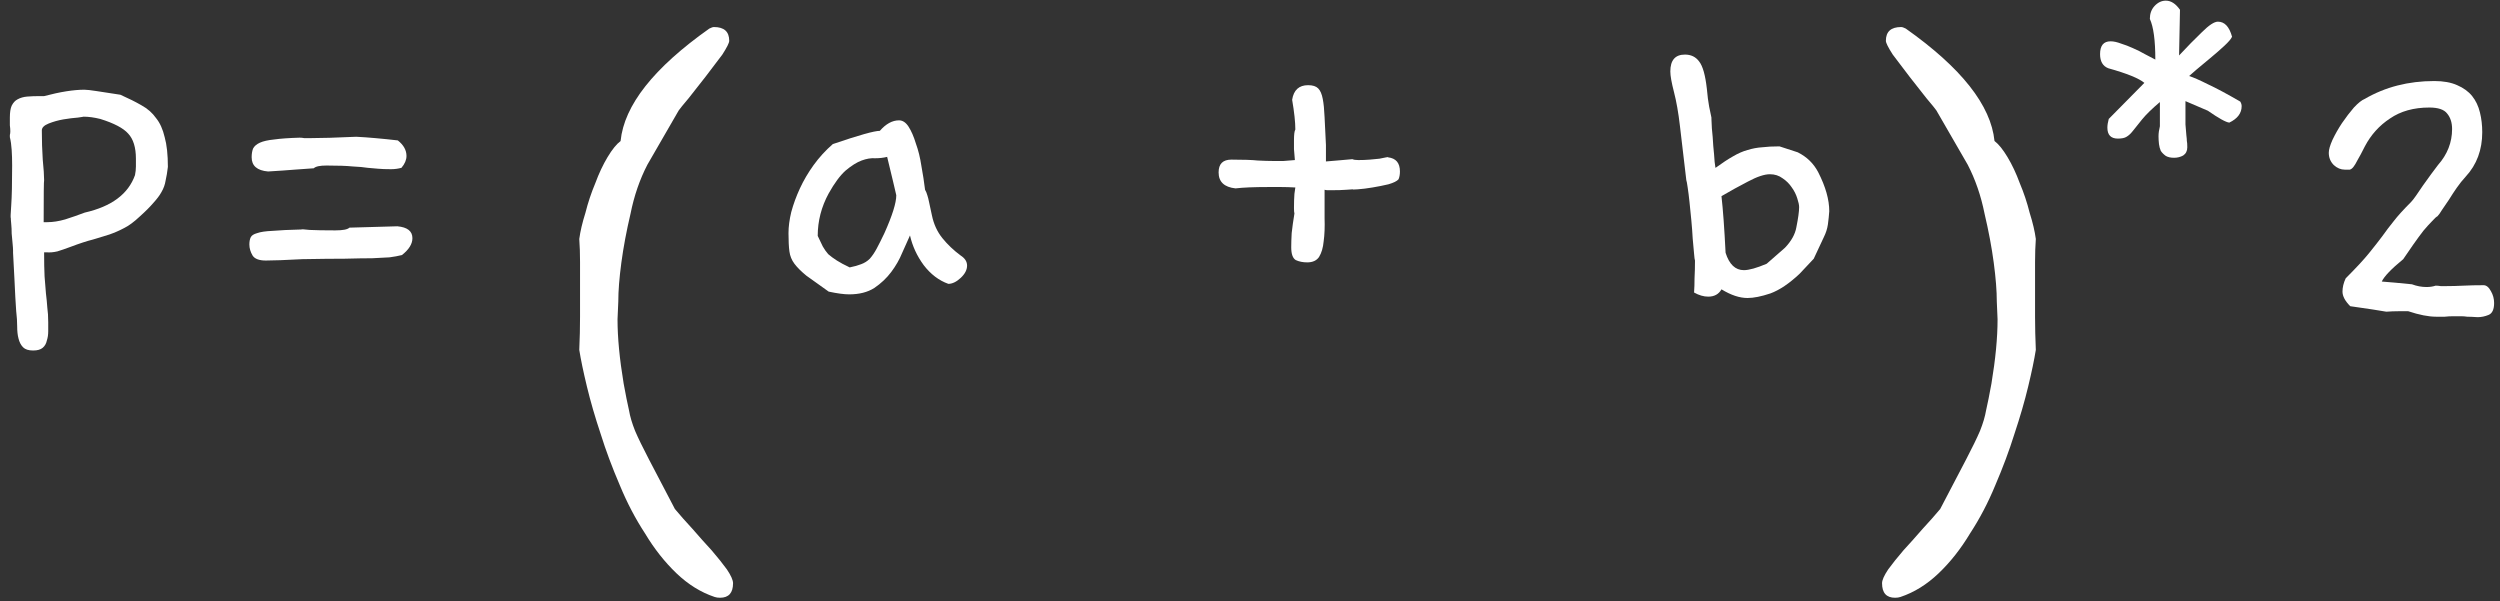 <?xml version="1.0" encoding="UTF-8"?> <svg xmlns="http://www.w3.org/2000/svg" width="183" height="44" viewBox="0 0 183 44" fill="none"><rect x="0" y="0" width="183" height="44" fill="#333333" stroke="none"/> <path d="M70.322 18.705C70.634 18.905 70.79 19.151 70.79 19.44C70.79 19.752 70.634 20.053 70.322 20.343C70.01 20.633 69.709 20.778 69.419 20.778C68.728 20.532 68.126 20.076 67.614 19.407C67.123 18.738 66.789 18.014 66.611 17.234C66.455 17.568 66.265 17.991 66.042 18.504C65.842 18.994 65.574 19.463 65.24 19.908C64.906 20.354 64.493 20.744 64.003 21.078C63.513 21.39 62.9 21.547 62.164 21.547C61.785 21.547 61.284 21.48 60.66 21.346C59.969 20.856 59.423 20.465 59.022 20.176C58.643 19.864 58.353 19.574 58.152 19.306C57.952 19.039 57.829 18.738 57.785 18.404C57.74 18.07 57.718 17.624 57.718 17.067C57.718 16.599 57.785 16.086 57.918 15.529C58.074 14.949 58.286 14.37 58.554 13.79C58.821 13.211 59.155 12.642 59.556 12.085C59.958 11.528 60.426 11.015 60.961 10.547C61.941 10.213 62.71 9.968 63.267 9.812C63.825 9.656 64.204 9.578 64.404 9.578C64.85 9.065 65.318 8.809 65.808 8.809C66.076 8.809 66.31 8.965 66.51 9.277C66.711 9.589 66.889 10.001 67.045 10.514C67.224 11.004 67.357 11.55 67.447 12.152C67.558 12.754 67.647 13.333 67.714 13.89C67.781 14.002 67.837 14.136 67.881 14.292C67.926 14.425 67.97 14.604 68.015 14.827L68.216 15.763C68.349 16.409 68.606 16.966 68.984 17.434C69.363 17.902 69.809 18.326 70.322 18.705ZM65.608 14.292C65.563 14.091 65.485 13.757 65.374 13.289C65.262 12.821 65.117 12.219 64.939 11.483C64.672 11.55 64.382 11.584 64.07 11.584C63.758 11.561 63.423 11.617 63.067 11.751C62.71 11.885 62.32 12.13 61.897 12.486C61.496 12.843 61.083 13.4 60.66 14.158C60.125 15.139 59.857 16.175 59.857 17.267C59.991 17.557 60.114 17.813 60.225 18.036C60.337 18.237 60.47 18.426 60.626 18.605C60.805 18.761 61.016 18.916 61.262 19.073C61.507 19.229 61.819 19.396 62.198 19.574C62.532 19.507 62.811 19.429 63.033 19.34C63.279 19.251 63.49 19.117 63.669 18.939C63.847 18.738 64.014 18.493 64.17 18.203C64.326 17.913 64.516 17.535 64.739 17.067C65.318 15.774 65.608 14.849 65.608 14.292Z" fill="white"></path> <path d="M102.374 13.122C102.263 13.255 102.018 13.378 101.639 13.489C101.26 13.579 100.87 13.656 100.469 13.723C100.068 13.79 99.711 13.835 99.399 13.857C99.109 13.879 98.987 13.879 99.031 13.857C99.009 13.857 98.853 13.868 98.563 13.89C98.273 13.913 97.906 13.924 97.46 13.924C97.371 13.924 97.282 13.924 97.192 13.924C97.103 13.924 97.025 13.913 96.959 13.89C96.959 14.626 96.959 15.317 96.959 15.963C96.981 16.61 96.959 17.178 96.892 17.668C96.847 18.136 96.736 18.515 96.557 18.805C96.379 19.073 96.089 19.206 95.688 19.206C95.376 19.206 95.097 19.151 94.852 19.039C94.629 18.905 94.518 18.593 94.518 18.103C94.518 17.813 94.529 17.468 94.551 17.067C94.596 16.643 94.663 16.164 94.752 15.629C94.73 15.562 94.719 15.428 94.719 15.228C94.719 14.827 94.73 14.481 94.752 14.191C94.796 13.902 94.819 13.746 94.819 13.723C94.44 13.701 94.094 13.69 93.782 13.69C93.47 13.69 93.158 13.69 92.846 13.69C91.799 13.69 90.996 13.723 90.439 13.79C89.615 13.701 89.202 13.311 89.202 12.62C89.202 11.996 89.514 11.684 90.138 11.684C91.007 11.684 91.654 11.706 92.077 11.751C92.523 11.773 92.891 11.784 93.181 11.784C93.426 11.784 93.682 11.784 93.95 11.784C94.217 11.762 94.496 11.74 94.785 11.717C94.763 11.405 94.741 11.138 94.719 10.915C94.719 10.67 94.719 10.458 94.719 10.28C94.719 9.856 94.752 9.589 94.819 9.477C94.819 8.943 94.741 8.218 94.585 7.304C94.696 6.591 95.086 6.235 95.755 6.235C96.089 6.235 96.334 6.313 96.49 6.469C96.646 6.625 96.758 6.881 96.825 7.238C96.892 7.572 96.936 8.018 96.959 8.575C96.981 9.132 97.014 9.812 97.059 10.614V11.818C97.282 11.796 97.549 11.773 97.861 11.751C98.173 11.729 98.552 11.695 98.998 11.651C99.087 11.695 99.232 11.717 99.432 11.717C99.722 11.717 100.001 11.706 100.268 11.684C100.536 11.662 100.77 11.639 100.97 11.617C101.193 11.573 101.36 11.539 101.472 11.517C101.583 11.495 101.628 11.495 101.606 11.517C102.185 11.584 102.475 11.929 102.475 12.553C102.475 12.776 102.441 12.966 102.374 13.122Z" fill="white"></path> <path d="M133.1 12.62C133.635 13.668 133.902 14.615 133.902 15.462C133.88 15.774 133.847 16.097 133.802 16.431C133.757 16.743 133.657 17.055 133.501 17.367L132.766 18.939L131.729 20.042C130.971 20.755 130.258 21.235 129.59 21.48C128.921 21.703 128.364 21.814 127.918 21.814C127.338 21.814 126.703 21.602 126.012 21.179C125.812 21.535 125.489 21.714 125.043 21.714C124.708 21.714 124.363 21.613 124.006 21.413C124.029 21.101 124.04 20.755 124.04 20.376C124.062 19.975 124.073 19.541 124.073 19.073C124.051 19.028 124.029 18.861 124.006 18.571C123.984 18.259 123.951 17.891 123.906 17.468C123.884 17.044 123.85 16.599 123.806 16.131C123.761 15.64 123.717 15.194 123.672 14.793C123.627 14.37 123.583 14.013 123.538 13.723C123.494 13.411 123.46 13.233 123.438 13.188L122.97 9.21C122.859 8.252 122.714 7.427 122.535 6.736C122.357 6.045 122.268 5.544 122.268 5.232C122.268 4.407 122.624 3.995 123.338 3.995C123.783 3.995 124.129 4.162 124.374 4.496C124.642 4.83 124.831 5.499 124.942 6.502C124.987 7.015 125.043 7.449 125.11 7.806C125.176 8.14 125.232 8.408 125.277 8.608V8.709C125.277 8.775 125.288 9.009 125.31 9.411C125.355 9.812 125.388 10.235 125.411 10.681C125.455 11.104 125.489 11.495 125.511 11.851C125.555 12.185 125.578 12.33 125.578 12.286C126.068 11.929 126.491 11.651 126.848 11.45C127.227 11.227 127.584 11.071 127.918 10.982C128.275 10.87 128.631 10.804 128.988 10.781C129.344 10.737 129.768 10.714 130.258 10.714L131.595 11.149C132.264 11.483 132.766 11.974 133.1 12.62ZM131.495 16.632C131.629 15.963 131.696 15.473 131.696 15.161C131.696 15.005 131.651 14.793 131.562 14.526C131.473 14.236 131.339 13.969 131.161 13.723C130.983 13.456 130.76 13.233 130.492 13.055C130.225 12.854 129.913 12.754 129.556 12.754C129.155 12.754 128.62 12.932 127.951 13.289C127.305 13.623 126.659 13.98 126.012 14.359C126.124 15.339 126.224 16.721 126.313 18.504C126.581 19.351 127.026 19.775 127.65 19.775C128.029 19.775 128.587 19.619 129.322 19.306L130.659 18.136C131.127 17.646 131.406 17.145 131.495 16.632Z" fill="white"></path> <path d="M12.289 12.217C12.245 12.596 12.189 12.931 12.122 13.22C12.078 13.51 11.977 13.789 11.821 14.056C11.687 14.301 11.487 14.569 11.219 14.859C10.974 15.148 10.64 15.483 10.216 15.861C9.815 16.24 9.436 16.519 9.08 16.697C8.745 16.876 8.389 17.032 8.01 17.165C7.653 17.277 7.252 17.399 6.806 17.533C6.361 17.645 5.815 17.823 5.168 18.068C4.812 18.202 4.488 18.313 4.199 18.402C3.909 18.469 3.641 18.491 3.396 18.469H3.229C3.229 19.182 3.24 19.773 3.263 20.241C3.307 20.709 3.341 21.122 3.363 21.478C3.407 21.835 3.441 22.18 3.463 22.515C3.508 22.826 3.53 23.183 3.53 23.584C3.53 23.785 3.53 24.008 3.53 24.253C3.53 24.498 3.497 24.721 3.43 24.922C3.385 25.145 3.285 25.323 3.129 25.456C2.973 25.59 2.739 25.657 2.427 25.657C2.092 25.657 1.847 25.579 1.691 25.423C1.535 25.267 1.424 25.055 1.357 24.788C1.29 24.543 1.257 24.242 1.257 23.885C1.257 23.551 1.234 23.194 1.19 22.815V22.849C1.167 22.559 1.145 22.203 1.123 21.779C1.101 21.4 1.078 20.943 1.056 20.408C1.034 19.873 1 19.238 0.956 18.503V18.335C0.956 18.224 0.945 18.057 0.922 17.834C0.9 17.589 0.878 17.344 0.855 17.099C0.855 16.853 0.844 16.619 0.822 16.396C0.8 16.174 0.789 16.006 0.789 15.895V15.962C0.766 15.962 0.777 15.65 0.822 15.026C0.867 14.379 0.889 13.41 0.889 12.117C0.889 11.694 0.878 11.315 0.855 10.98C0.833 10.624 0.789 10.312 0.722 10.044C0.722 10 0.722 9.944 0.722 9.877C0.744 9.81 0.755 9.721 0.755 9.61C0.755 9.476 0.744 9.331 0.722 9.175C0.722 8.997 0.722 8.807 0.722 8.607C0.722 8.228 0.766 7.938 0.855 7.738C0.967 7.515 1.112 7.359 1.29 7.269C1.491 7.158 1.725 7.091 1.992 7.069C2.26 7.047 2.56 7.035 2.895 7.035H3.229C4.41 6.723 5.391 6.567 6.171 6.567C6.349 6.567 6.65 6.601 7.074 6.668C7.52 6.735 8.099 6.824 8.812 6.935C9.414 7.203 9.927 7.459 10.35 7.704C10.796 7.949 11.152 8.261 11.42 8.64C11.71 8.997 11.921 9.465 12.055 10.044C12.211 10.601 12.289 11.326 12.289 12.217ZM9.882 12.819C9.927 12.596 9.949 12.385 9.949 12.184C9.949 11.983 9.949 11.794 9.949 11.616C9.949 10.791 9.759 10.178 9.381 9.777C9.024 9.376 8.344 9.019 7.341 8.707C6.895 8.596 6.483 8.54 6.104 8.54C6.149 8.54 6.015 8.562 5.703 8.607C5.391 8.629 5.034 8.674 4.633 8.74C4.254 8.807 3.898 8.908 3.563 9.041C3.229 9.175 3.062 9.342 3.062 9.543C3.062 10.301 3.084 11.014 3.129 11.682C3.196 12.351 3.229 12.853 3.229 13.187C3.207 13.232 3.196 14.257 3.196 16.263H3.463C3.864 16.263 4.299 16.196 4.767 16.062C5.257 15.906 5.737 15.739 6.205 15.561C8.166 15.115 9.392 14.201 9.882 12.819Z" fill="white"></path> <path d="M29.387 12.284C29.142 12.351 28.886 12.385 28.618 12.385C28.239 12.385 27.927 12.373 27.682 12.351C27.459 12.329 27.203 12.307 26.913 12.284C26.646 12.24 26.278 12.206 25.81 12.184C25.364 12.139 24.729 12.117 23.904 12.117C23.414 12.117 23.102 12.184 22.968 12.318C22.589 12.34 22.121 12.373 21.564 12.418C21.029 12.463 20.383 12.507 19.625 12.552C18.823 12.485 18.421 12.139 18.421 11.515C18.421 11.27 18.455 11.058 18.522 10.88C18.611 10.702 18.778 10.557 19.023 10.445C19.268 10.334 19.614 10.256 20.06 10.211C20.528 10.145 21.152 10.1 21.932 10.078C22.043 10.078 22.155 10.089 22.266 10.111C22.4 10.111 22.545 10.111 22.701 10.111C23.503 10.111 24.629 10.078 26.077 10.011C26.523 10.033 26.991 10.067 27.482 10.111C27.994 10.156 28.54 10.211 29.12 10.278C29.543 10.613 29.755 10.992 29.755 11.415C29.755 11.705 29.632 11.995 29.387 12.284ZM29.421 18.67C29.153 18.737 28.852 18.792 28.518 18.837C28.206 18.859 27.782 18.882 27.247 18.904C26.735 18.904 26.066 18.915 25.241 18.937C24.439 18.937 23.403 18.948 22.132 18.971C20.884 19.038 19.993 19.071 19.458 19.071C18.967 19.071 18.644 18.948 18.488 18.703C18.332 18.436 18.254 18.168 18.254 17.901C18.254 17.678 18.288 17.5 18.355 17.366C18.421 17.232 18.577 17.132 18.823 17.065C19.068 16.976 19.447 16.92 19.959 16.898C20.472 16.853 21.174 16.82 22.066 16.798C22.066 16.775 22.266 16.787 22.667 16.831C23.091 16.853 23.715 16.864 24.54 16.864C25.097 16.864 25.442 16.798 25.576 16.664L29.086 16.564C29.822 16.631 30.189 16.92 30.189 17.433C30.189 17.856 29.933 18.269 29.421 18.67Z" fill="white"></path> <path d="M163.988 7.437C164.055 7.548 164.089 7.66 164.089 7.771C164.089 8.284 163.788 8.685 163.186 8.975C162.941 8.952 162.417 8.663 161.615 8.105L159.976 7.403C159.976 8.183 159.976 8.752 159.976 9.108C159.999 9.465 160.021 9.733 160.043 9.911C160.066 10.089 160.077 10.223 160.077 10.312C160.099 10.401 160.11 10.557 160.11 10.78C160.11 11.047 160.01 11.248 159.809 11.382C159.609 11.493 159.386 11.549 159.141 11.549C158.895 11.549 158.695 11.504 158.539 11.415C158.383 11.304 158.26 11.181 158.171 11.047C158.104 10.892 158.06 10.724 158.037 10.546C158.015 10.345 158.004 10.156 158.004 9.978C158.004 9.755 158.037 9.51 158.104 9.242V7.47C157.525 7.961 157.09 8.384 156.8 8.741C156.533 9.075 156.31 9.354 156.132 9.576C155.976 9.777 155.82 9.922 155.664 10.011C155.53 10.1 155.318 10.145 155.028 10.145C154.516 10.145 154.26 9.877 154.26 9.342C154.26 9.164 154.293 8.952 154.36 8.707L156.968 6.066C156.566 5.732 155.686 5.375 154.326 4.996C153.925 4.84 153.725 4.495 153.725 3.96C153.725 3.336 153.981 3.024 154.494 3.024C154.716 3.024 154.973 3.08 155.262 3.191C155.552 3.28 155.842 3.392 156.132 3.525C156.444 3.659 156.734 3.804 157.001 3.96C157.291 4.116 157.547 4.25 157.77 4.361C157.77 2.957 157.636 1.965 157.369 1.386C157.369 1.007 157.48 0.695 157.703 0.45C157.948 0.182 158.227 0.048 158.539 0.048C158.918 0.048 159.263 0.271 159.575 0.717L159.508 4.06C160.11 3.414 160.667 2.845 161.18 2.355C161.693 1.843 162.083 1.586 162.35 1.586C162.84 1.586 163.186 1.954 163.386 2.689C163.32 2.845 163.13 3.068 162.818 3.358C162.506 3.648 162.161 3.949 161.782 4.261C161.425 4.551 161.091 4.829 160.779 5.097C160.489 5.342 160.311 5.498 160.244 5.565C160.534 5.654 160.991 5.854 161.615 6.166C162.239 6.456 163.03 6.88 163.988 7.437Z" fill="white"></path> <path d="M181.366 23.217C181.031 23.195 180.775 23.183 180.597 23.183C180.441 23.161 180.307 23.15 180.196 23.15C180.106 23.15 180.017 23.15 179.928 23.15C179.839 23.15 179.705 23.15 179.527 23.15C179.349 23.15 179.159 23.161 178.959 23.183C178.758 23.183 178.546 23.183 178.323 23.183C177.766 23.183 177.086 23.05 176.284 22.782C176.061 22.782 175.816 22.782 175.548 22.782C175.281 22.782 174.991 22.793 174.679 22.816C174.434 22.771 174.089 22.715 173.643 22.648C173.197 22.582 172.662 22.504 172.038 22.414C171.659 22.035 171.47 21.679 171.47 21.345C171.47 21.033 171.548 20.709 171.704 20.375C172.462 19.617 173.03 19.004 173.409 18.536C173.788 18.068 174.111 17.656 174.378 17.299C174.646 16.92 174.924 16.553 175.214 16.196C175.504 15.817 175.927 15.349 176.485 14.792C176.574 14.703 176.696 14.547 176.852 14.324C177.008 14.101 177.176 13.856 177.354 13.588C177.554 13.299 177.755 13.02 177.956 12.752C178.156 12.485 178.323 12.262 178.457 12.084C179.148 11.304 179.493 10.423 179.493 9.443C179.493 8.975 179.371 8.596 179.126 8.306C178.903 8.016 178.468 7.871 177.822 7.871C176.685 7.871 175.727 8.139 174.947 8.674C174.167 9.186 173.554 9.866 173.108 10.713C172.885 11.159 172.707 11.493 172.573 11.716C172.462 11.939 172.361 12.106 172.272 12.218C172.183 12.329 172.094 12.396 172.005 12.418C171.916 12.418 171.793 12.418 171.637 12.418C171.347 12.418 171.08 12.307 170.835 12.084C170.589 11.839 170.467 11.538 170.467 11.181C170.467 10.958 170.556 10.646 170.734 10.245C170.935 9.822 171.169 9.409 171.436 9.008C171.726 8.585 172.016 8.206 172.306 7.871C172.618 7.537 172.885 7.325 173.108 7.236C174.601 6.367 176.295 5.932 178.19 5.932C178.858 5.932 179.415 6.033 179.861 6.233C180.329 6.434 180.697 6.701 180.964 7.036C181.232 7.37 181.421 7.771 181.533 8.239C181.644 8.685 181.7 9.164 181.7 9.677C181.7 10.97 181.299 12.05 180.496 12.92C180.251 13.187 180.028 13.466 179.828 13.755C179.627 14.045 179.438 14.335 179.259 14.625C179.081 14.892 178.914 15.137 178.758 15.36C178.624 15.583 178.513 15.739 178.424 15.828C178.334 15.873 178.201 15.995 178.022 16.196C177.844 16.374 177.632 16.608 177.387 16.898C177.164 17.188 176.919 17.522 176.652 17.901C176.407 18.258 176.161 18.614 175.916 18.971C175.047 19.684 174.523 20.23 174.345 20.609C174.947 20.654 175.682 20.721 176.551 20.81C176.908 20.943 177.265 21.01 177.621 21.01C177.866 21.01 178.089 20.977 178.29 20.91C178.401 20.91 178.524 20.921 178.658 20.943C178.791 20.943 178.936 20.943 179.092 20.943C179.471 20.943 179.884 20.932 180.329 20.91C180.775 20.888 181.265 20.877 181.8 20.877C182.001 20.877 182.179 21.021 182.335 21.311C182.491 21.579 182.569 21.868 182.569 22.18C182.569 22.648 182.435 22.938 182.168 23.05C181.901 23.161 181.633 23.217 181.366 23.217Z" fill="white"></path> <path d="M149.022 25.611C148.91 26.32 148.723 27.216 148.462 28.299C148.201 29.382 147.865 30.539 147.454 31.771C147.081 32.966 146.614 34.216 146.054 35.523C145.531 36.792 144.915 37.968 144.206 39.051C143.534 40.171 142.769 41.142 141.91 41.963C141.051 42.784 140.118 43.363 139.11 43.699C138.998 43.736 138.867 43.755 138.718 43.755C138.083 43.755 137.766 43.4 137.766 42.691C137.766 42.467 137.915 42.131 138.214 41.683C138.513 41.272 138.886 40.806 139.334 40.283C139.782 39.798 140.249 39.275 140.734 38.715C141.219 38.192 141.649 37.707 142.022 37.259C142.843 35.691 143.478 34.478 143.926 33.619C144.374 32.76 144.71 32.07 144.934 31.547C145.158 30.987 145.307 30.483 145.382 30.035C145.494 29.55 145.625 28.896 145.774 28.075C145.923 27.179 146.035 26.339 146.11 25.555C146.185 24.771 146.222 24.043 146.222 23.371C146.222 23.259 146.203 22.83 146.166 22.083C146.166 21.299 146.091 20.347 145.942 19.227C145.793 18.107 145.569 16.912 145.27 15.643C145.009 14.336 144.598 13.142 144.038 12.059L141.742 8.083C141.667 7.971 141.425 7.672 141.014 7.187C140.641 6.702 140.23 6.179 139.782 5.619C139.334 5.022 138.923 4.48 138.55 3.995C138.214 3.472 138.046 3.136 138.046 2.987C138.046 2.315 138.419 1.979 139.166 1.979C139.241 1.979 139.353 2.016 139.502 2.091C143.571 4.966 145.737 7.71 145.998 10.323C146.297 10.547 146.614 10.939 146.95 11.499C147.286 12.059 147.585 12.694 147.846 13.403C148.145 14.112 148.387 14.84 148.574 15.587C148.798 16.296 148.947 16.931 149.022 17.491C148.985 18.014 148.966 18.574 148.966 19.171C148.966 19.731 148.966 20.347 148.966 21.019C148.966 21.691 148.966 22.419 148.966 23.203C148.966 23.95 148.985 24.752 149.022 25.611Z" fill="white"></path> <path d="M42.403 25.611C42.515 26.32 42.702 27.216 42.963 28.299C43.224 29.382 43.56 30.539 43.971 31.771C44.344 32.966 44.811 34.216 45.371 35.523C45.894 36.792 46.51 37.968 47.219 39.051C47.891 40.171 48.657 41.142 49.515 41.963C50.374 42.784 51.307 43.363 52.315 43.699C52.427 43.736 52.558 43.755 52.707 43.755C53.342 43.755 53.659 43.4 53.659 42.691C53.659 42.467 53.51 42.131 53.211 41.683C52.913 41.272 52.539 40.806 52.091 40.283C51.643 39.798 51.176 39.275 50.691 38.715C50.206 38.192 49.776 37.707 49.403 37.259C48.582 35.691 47.947 34.478 47.499 33.619C47.051 32.76 46.715 32.07 46.491 31.547C46.267 30.987 46.118 30.483 46.043 30.035C45.931 29.55 45.8 28.896 45.651 28.075C45.502 27.179 45.39 26.339 45.315 25.555C45.24 24.771 45.203 24.043 45.203 23.371C45.203 23.259 45.222 22.83 45.259 22.083C45.259 21.299 45.334 20.347 45.483 19.227C45.633 18.107 45.856 16.912 46.155 15.643C46.416 14.336 46.827 13.142 47.387 12.059L49.683 8.083C49.758 7.971 50.001 7.672 50.411 7.187C50.785 6.702 51.195 6.179 51.643 5.619C52.091 5.022 52.502 4.48 52.875 3.995C53.211 3.472 53.379 3.136 53.379 2.987C53.379 2.315 53.006 1.979 52.259 1.979C52.184 1.979 52.072 2.016 51.923 2.091C47.854 4.966 45.688 7.71 45.427 10.323C45.129 10.547 44.811 10.939 44.475 11.499C44.139 12.059 43.84 12.694 43.579 13.403C43.281 14.112 43.038 14.84 42.851 15.587C42.627 16.296 42.478 16.931 42.403 17.491C42.441 18.014 42.459 18.574 42.459 19.171C42.459 19.731 42.459 20.347 42.459 21.019C42.459 21.691 42.459 22.419 42.459 23.203C42.459 23.95 42.441 24.752 42.403 25.611Z" fill="white"></path> </svg> 